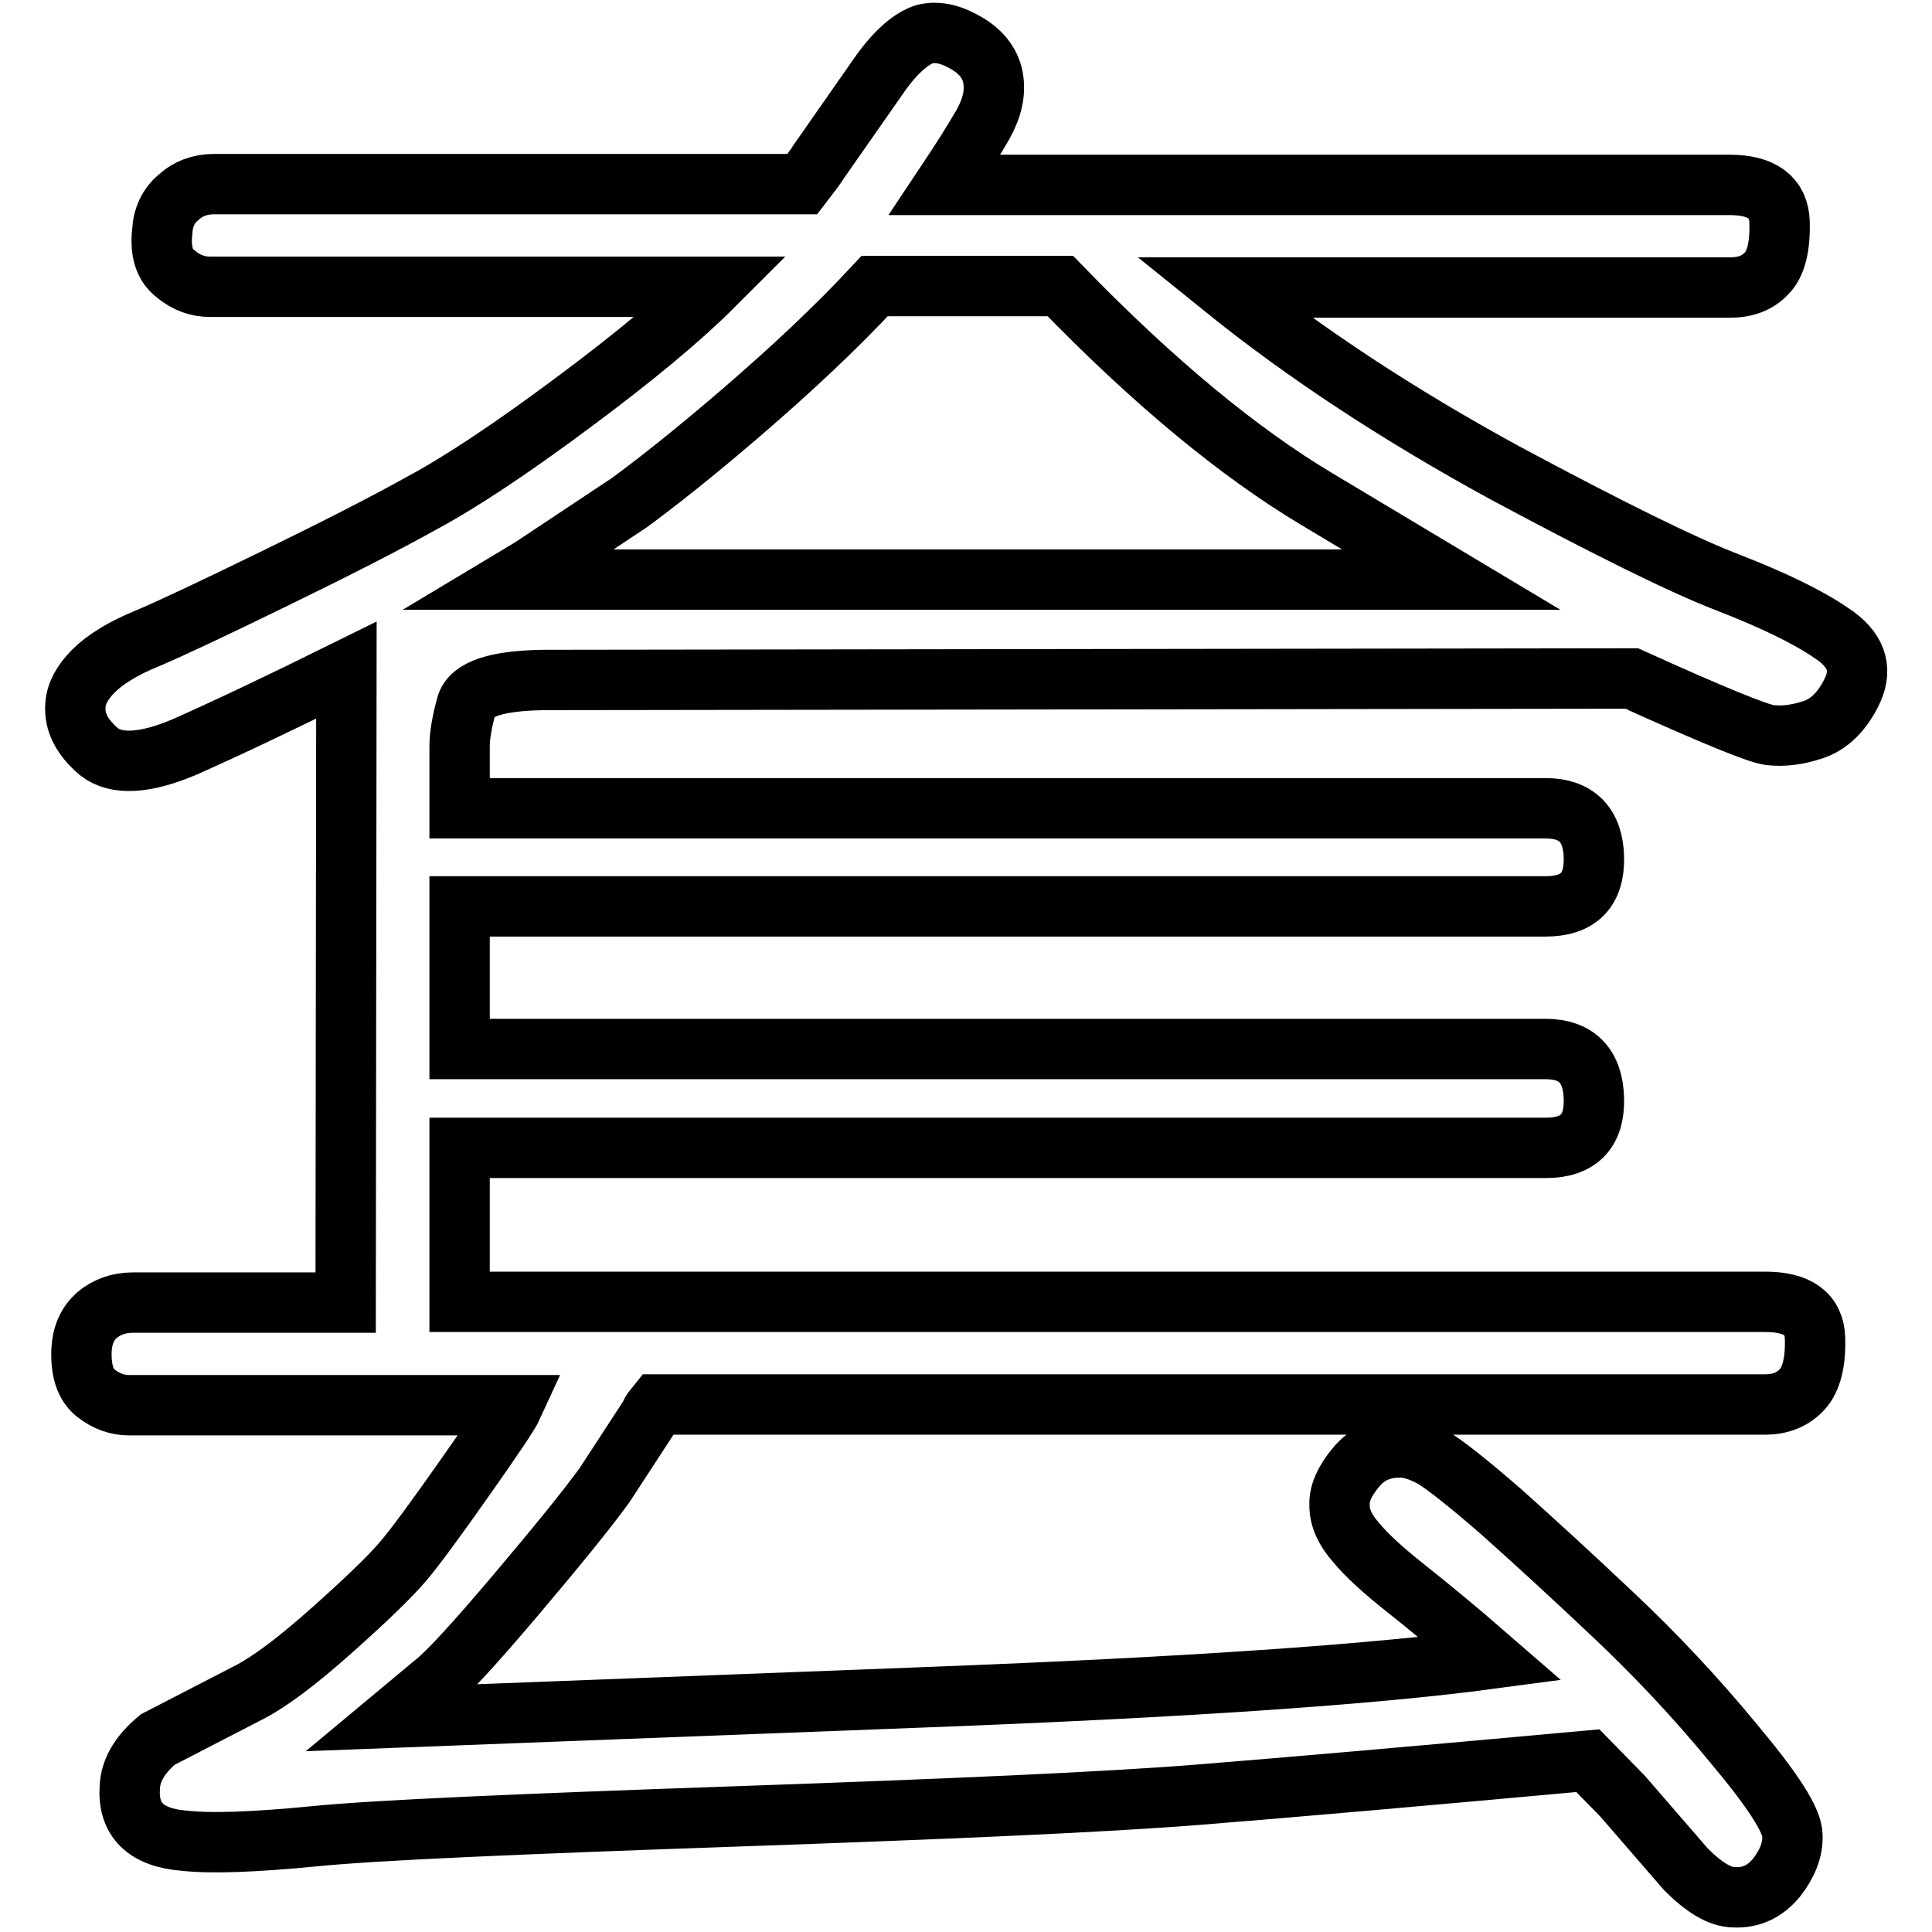 <?xml version="1.0" encoding="utf-8"?>
<!-- Svg Vector Icons : http://www.onlinewebfonts.com/icon -->
<!DOCTYPE svg PUBLIC "-//W3C//DTD SVG 1.1//EN" "http://www.w3.org/Graphics/SVG/1.1/DTD/svg11.dtd">
<svg version="1.1" xmlns="http://www.w3.org/2000/svg" xmlns:xlink="http://www.w3.org/1999/xlink" x="0px" y="0px" viewBox="0 0 256 256" enable-background="new 0 0 256 256" xml:space="preserve">
<g><g><path stroke-width="8" fill-opacity="0" stroke="#000000"  d="M67.8,76.8h124.5l-17.7-10.6c-10.4-6.2-21.8-15.6-34.1-28.3h-24.6c-5.2,5.6-11.1,11.1-17.6,16.7c-6.5,5.6-11.5,9.5-14.9,12l-13.1,8.7L67.8,76.8z M45.9,88.8c-9.1,4.5-16.3,7.9-21.5,10.2c-5.2,2.2-9,2.4-11.3,0.6c-2.2-1.9-3.3-3.9-3.1-6.2c0.1-1.5,0.9-3,2.4-4.5c1.5-1.5,3.9-3,7.1-4.3c3.3-1.4,8.8-4,16.8-7.9c8-3.9,14.5-7.2,19.7-10.1c5.2-2.8,11.8-7.2,20-13.3c8.2-6.1,14.3-11.2,18.4-15.3H27.8c-1.5,0-3.1-0.5-4.5-1.7c-1.5-1.1-2.1-3-1.8-5.6c0.1-1.9,0.8-3.4,2.1-4.5c1.3-1.2,2.9-1.8,4.7-1.8h78c1-1.3,1.7-2.2,2.2-3l8.1-11.6c2.2-3.1,4.3-4.8,6-5.3c1.8-0.4,3.6,0.1,5.6,1.3c2,1.2,3.1,2.8,3.4,4.6c0.3,1.9-0.1,3.8-1.3,6c-1.2,2.1-2.9,4.8-5.1,8.1h104c4.3,0,6.5,1.7,6.6,4.9c0.1,3.3-0.5,5.6-1.7,6.8c-1.2,1.3-2.8,1.9-4.9,1.9h-67.1c10.9,8.8,23.3,16.9,37.2,24.5C213.1,70,223,74.9,229,77.2c5.9,2.3,10.5,4.5,13.7,6.7c3.2,2.1,4.1,4.6,2.8,7.5c-1.3,2.8-3.1,4.6-5.3,5.3c-2.1,0.7-4,0.9-5.7,0.7c-1.6-0.2-7.7-2.7-18.3-7.5L72,90.1c-6.2,0.1-9.6,1.2-10.2,3.4c-0.6,2.2-0.9,4-0.9,5.4v8.2h143.9c4.1,0,6.3,2.2,6.4,6.5c0.1,4.3-2,6.5-6.4,6.5H60.9V139h143.9c4.1,0,6.3,2.2,6.4,6.6c0.1,4.3-2,6.5-6.4,6.5H60.9v20.4h173c4.3,0,6.5,1.6,6.6,4.8c0.1,3.2-0.5,5.5-1.7,6.8c-1.2,1.3-2.8,2-4.9,2H87.1l-0.4,0.5c-0.3,0.3-0.5,0.7-0.6,1l-6,9.2c-2.4,3.3-6.3,8.1-11.8,14.6c-5.5,6.5-9.1,10.4-10.8,11.7l-5.4,4.5l70.4-2.7c34.3-1.3,59.3-3,75-5.1c-4.6-4-8.4-7.1-11.3-9.4c-2.9-2.3-5.1-4.3-6.5-6c-1.5-1.7-2.2-3.3-2.2-4.9c-0.1-1.6,0.7-3.3,2.2-5.1c1.5-1.8,3.5-2.7,6.2-2.6c1.2,0.1,2.4,0.5,3.9,1.3c1.4,0.8,4.5,3.2,9.1,7.2c4.6,4.1,9.6,8.7,15,13.8c5.4,5.1,10.7,10.7,15.8,16.9c5.2,6.2,7.8,10.2,7.8,12.2c0.1,1.9-0.7,3.8-2.1,5.6c-1.5,1.8-3.3,2.7-5.6,2.6c-1.9,0-4-1.3-6.4-3.7L215,238l-4.6-4.7c-21.9,2-39,3.5-51.5,4.5c-12.5,1-33.1,1.9-61.8,2.9c-28.7,1-47.2,1.8-55.3,2.6c-8.1,0.8-13.9,1-17.4,0.6c-5.1-0.4-7.5-2.8-7.2-7.1c0.1-2.2,1.3-4.3,3.7-6.3l12.2-6.3c2.7-1.4,6.3-4.1,10.9-8.2c4.6-4.1,7.7-7.1,9.4-9.1c1.7-2,4.4-5.7,8.2-11.1c3.8-5.4,5.9-8.5,6.4-9.6H17.1c-1.5,0-3-0.5-4.4-1.6c-1.4-1.1-2-3-1.9-5.7c0.1-2,0.8-3.5,2-4.6c1.3-1.1,2.9-1.7,4.8-1.7h28.2L45.9,88.8z"/></g></g>
</svg>